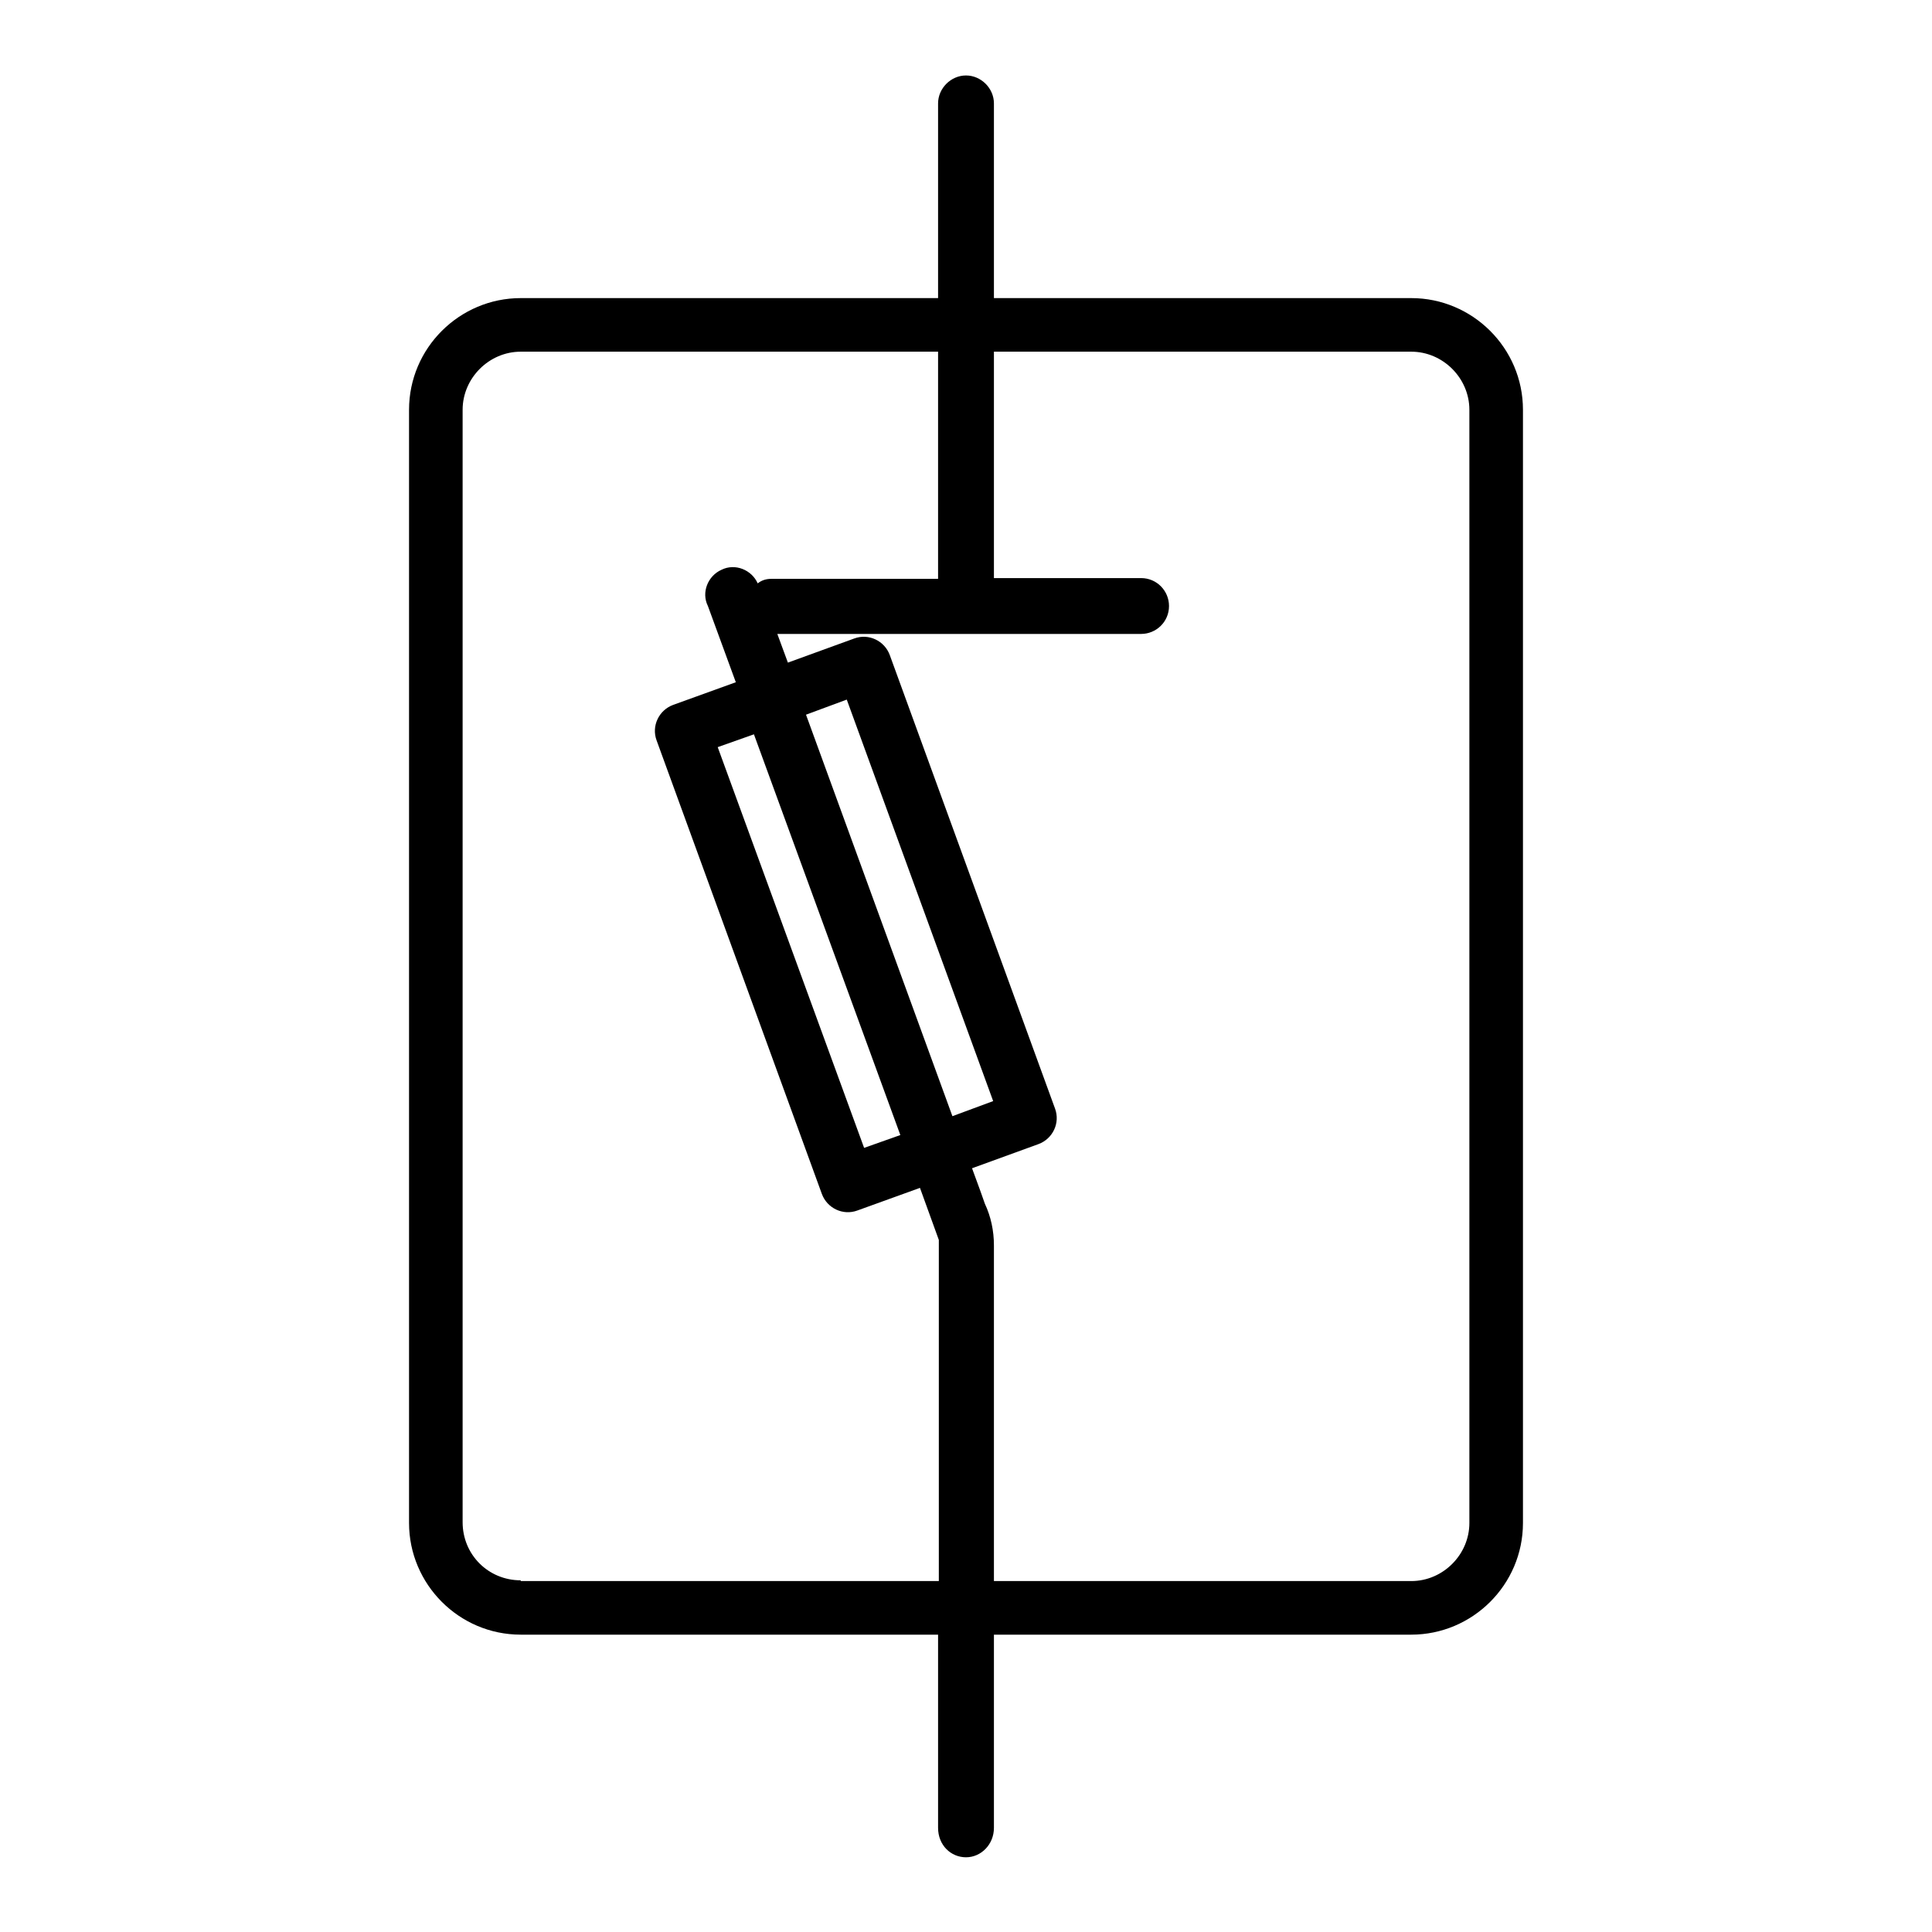 <?xml version="1.0" encoding="utf-8"?>
<!-- Svg Vector Icons : http://www.onlinewebfonts.com/icon -->
<!DOCTYPE svg PUBLIC "-//W3C//DTD SVG 1.1//EN" "http://www.w3.org/Graphics/SVG/1.1/DTD/svg11.dtd">
<svg version="1.1" xmlns="http://www.w3.org/2000/svg" xmlns:xlink="http://www.w3.org/1999/xlink" x="0px" y="0px" viewBox="0 0 256 256" enable-background="new 0 0 256 256" xml:space="preserve">
<g> <path fill="#000000" d="M187,39.5h-55.3V13.7c0-2-1.7-3.7-3.7-3.7c-2,0-3.7,1.7-3.7,3.7v25.8H69c-8.1,0-14.8,6.6-14.8,14.8v147.5 c0,8.1,6.6,14.8,14.8,14.8h55.3v25.6c0,2.3,1.7,3.9,3.7,3.9c2,0,3.7-1.7,3.7-3.9v-25.6H187c8.1,0,14.8-6.6,14.8-14.8V54.3 C201.8,46.1,195.1,39.5,187,39.5z M69,209.4c-4.3,0-7.7-3.4-7.7-7.7V54.3c0-4.2,3.5-7.7,7.7-7.7h55.3v30.1h-22.1 c-0.7,0-1.3,0.2-1.8,0.6c-0.8-1.8-3-2.7-4.8-1.8c-1.8,0.8-2.7,3-1.8,4.8l3.7,10.1l-8.3,3c-1.9,0.7-2.9,2.8-2.2,4.7l0,0l21.9,60.1 c0.7,1.9,2.8,2.9,4.7,2.2l8.3-3l2.5,6.9v45.2H69z M126.2,147.9l-19.4-53.2l5.4-2l19.4,53.2L126.2,147.9z M119.3,150.4l-4.8,1.7 L95.1,99l4.8-1.7L119.3,150.4z M194.7,201.8c0,4.2-3.5,7.7-7.7,7.7h-55.3V165c0-1.9-0.4-3.8-1.2-5.5c-0.2-0.6-0.4-1.1-0.6-1.7 l-1.1-3l8.8-3.2c1.9-0.7,2.9-2.8,2.2-4.7c0,0,0,0,0,0l-21.9-60.1c-0.7-1.9-2.8-2.9-4.7-2.2c0,0,0,0,0,0l-8.8,3.2L103,84h48.2 c2,0,3.7-1.6,3.7-3.7c0-2-1.6-3.7-3.7-3.7h-19.5V46.6H187c4.2,0,7.7,3.5,7.7,7.7V201.8z"/></g>
</svg>